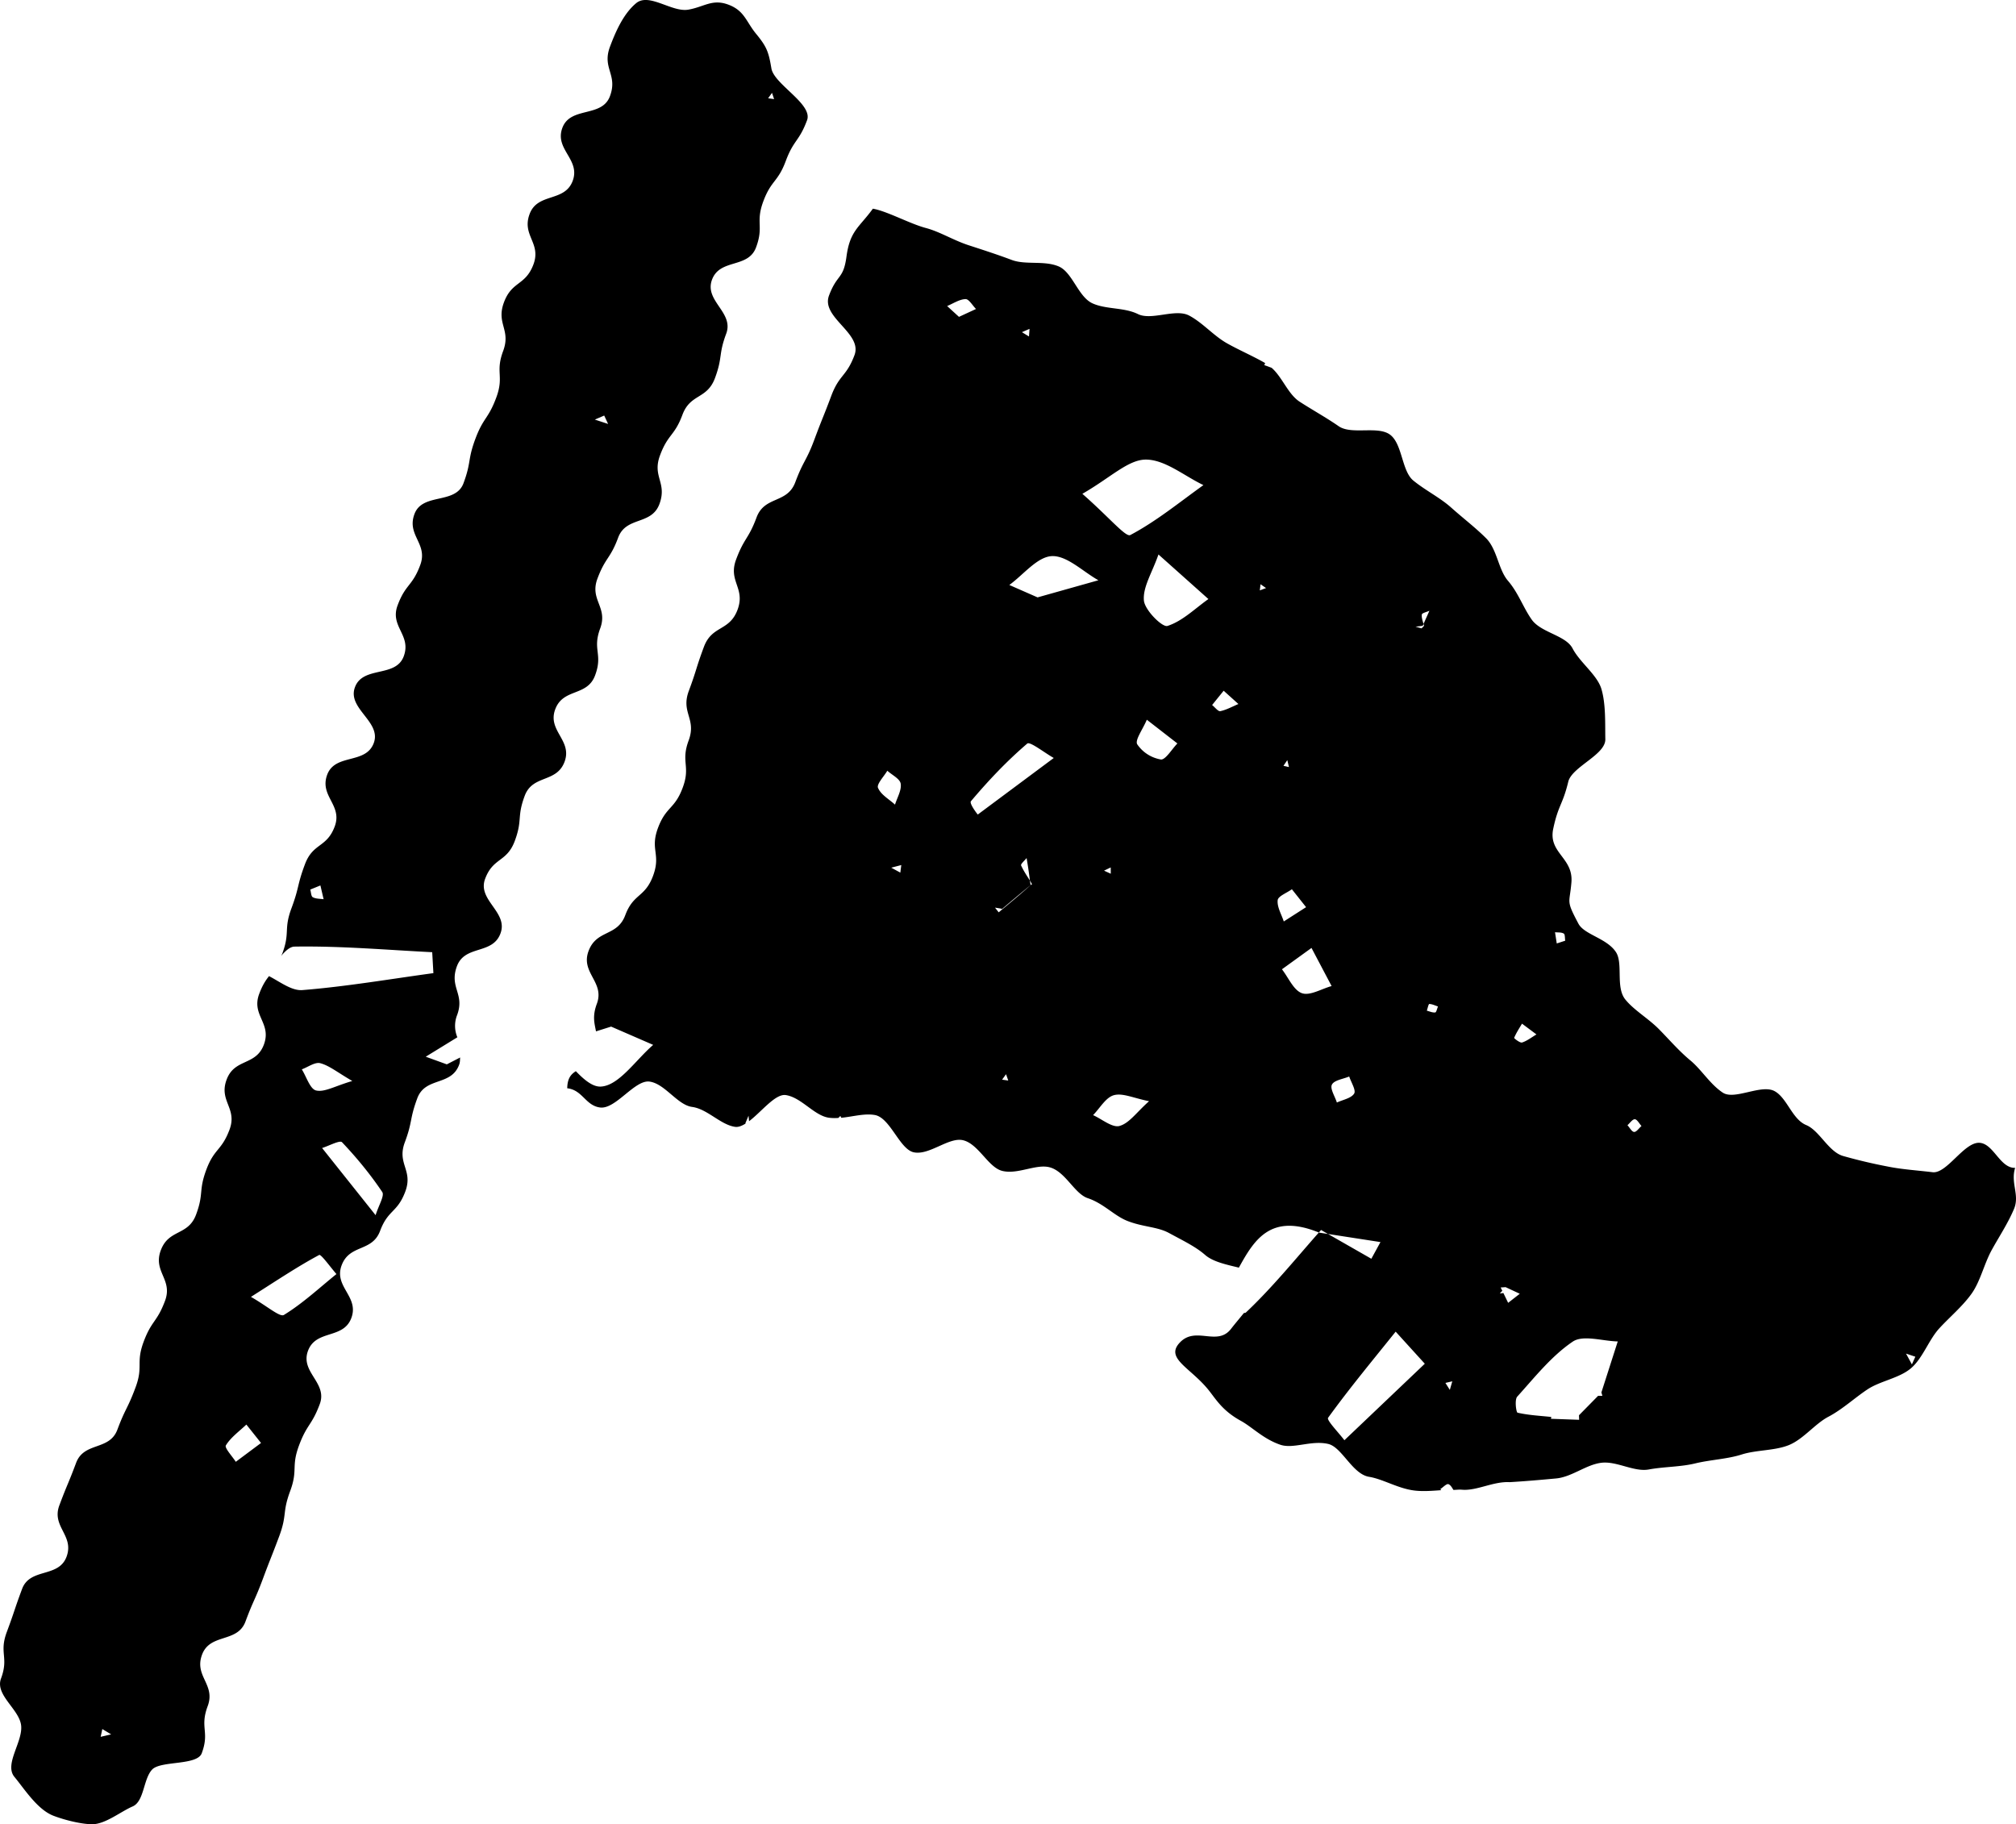 <svg xmlns="http://www.w3.org/2000/svg" width="44" height="39.816" viewBox="0 0 44 39.816"><path d="M43.981 25.49c-.333.01-.469-.533-.782-.547-.334-.014-.71.68-1.02.642-.33-.04-.679-.062-.984-.125a11.337 11.337 0 0 1-.972-.23c-.318-.095-.513-.555-.802-.674-.307-.126-.418-.596-.693-.742-.293-.155-.873.206-1.13.033-.277-.185-.462-.5-.702-.699-.257-.213-.471-.465-.688-.684-.237-.24-.543-.412-.735-.649-.217-.268-.042-.79-.206-1.036-.2-.303-.69-.377-.818-.62-.28-.528-.19-.424-.152-.904.042-.538-.51-.638-.397-1.167.112-.528.207-.517.332-1.042.105-.323.812-.576.805-.912-.007-.325.014-.764-.086-1.097-.092-.308-.468-.575-.63-.886-.15-.286-.69-.342-.891-.628-.187-.265-.291-.583-.518-.847-.212-.247-.234-.683-.477-.928-.232-.232-.506-.44-.762-.669-.246-.22-.56-.373-.825-.589-.258-.21-.237-.8-.51-1.003-.267-.199-.84.009-1.12-.184-.274-.19-.569-.352-.852-.535-.254-.164-.38-.539-.612-.74-.054-.02-.107-.041-.16-.058l.018-.046c-.27-.155-.564-.28-.834-.432-.293-.166-.53-.449-.825-.605-.3-.158-.82.115-1.117-.032-.305-.15-.693-.098-.994-.235-.31-.142-.436-.68-.738-.806-.317-.133-.72-.026-1.024-.141-.325-.122-.638-.222-.944-.322-.334-.11-.623-.294-.93-.375-.347-.092-.85-.369-1.155-.421-.301.413-.5.479-.576 1.044-.068.508-.203.373-.382.853-.178.479.735.819.557 1.298-.178.477-.333.42-.51.898-.178.475-.189.47-.366.946-.177.477-.238.454-.416.93-.177.476-.668.293-.846.77-.177.477-.27.443-.447.92-.177.476.209.62.032 1.095-.178.476-.557.335-.734.81-.178.477-.153.487-.33.963-.177.475.174.606-.003 1.08-.176.474.047.558-.13 1.031-.176.475-.363.405-.54.88-.177.476.07.568-.107 1.044-.177.476-.429.382-.606.858-.177.475-.625.308-.802.784-.177.476.359.675.181 1.151-.102.274-.05.43-.018.601l.33-.104.918.399c-.38.327-.746.889-1.141.91-.176.01-.36-.142-.547-.336-.103.066-.184.151-.188.373.337.038.398.38.72.42.338.04.753-.607 1.074-.566.336.043.61.51.93.553.336.045.62.389.939.435.072.011.151-.022.232-.073l-.008-.003.07-.167.012.12c.276-.21.575-.606.803-.57.336.052.611.439.926.492a.95.95 0 0 0 .22.006l.043-.043.02.04c.252-.024.508-.101.735-.06.336.062.54.752.85.814.338.069.76-.334 1.068-.265.339.075.555.595.859.67.34.086.745-.161 1.044-.076.34.097.534.575.825.672.341.114.57.376.848.49.343.14.665.13.92.268.346.187.59.304.795.483.173.15.477.212.734.275.337-.613.696-1.194 1.745-.767l.047-.053.001-.002.152.087 1.145.177-.199.364-.946-.541-.197-.03-.003-.002c-.522.592-1.021 1.207-1.592 1.746-.01.01-.032.007-.045.013-.105.13-.21.253-.277.341-.3.393-.765-.06-1.112.294-.352.357.242.556.641 1.072.156.2.297.432.68.643.25.136.49.396.866.524.284.096.676-.104 1.044-.018.3.07.526.656.89.717.31.051.634.257.993.3.183.022.38.007.583-.008l-.02-.023c.06-.04.139-.124.178-.108.045.017.076.072.108.125.063 0 .125-.01.188-.004.321.028.683-.185 1.04-.165.341-.02.682-.05 1.014-.081.341-.032.648-.297.979-.341.338-.046.717.205 1.044.145.337-.062.693-.054 1.016-.133.332-.08.696-.093 1.012-.194.326-.103.723-.08 1.031-.206.315-.129.566-.463.861-.618.301-.158.569-.408.848-.594.28-.188.698-.245.955-.465.255-.218.385-.615.614-.867.225-.246.51-.482.709-.762.191-.27.27-.643.436-.947.158-.289.356-.584.49-.904.125-.303-.08-.56.023-.893zm-24.818-8.293c-.034-.083.128-.247.203-.375.103.094.276.176.292.283.022.143-.077.304-.124.457-.13-.119-.31-.217-.37-.365zm.487 1.849l-.198-.108.219-.057-.021.165zm5.355-9.015c.419-.002.84.356 1.26.557-.525.376-1.03.791-1.596 1.09-.1.052-.458-.384-1.046-.9.615-.353.997-.744 1.382-.747zm-.762 9.039l-.147-.067.146-.07.001.137zM22.47 7.178l-.012.166-.154-.094.166-.072zm-1.54-.262l-.258-.236c.133-.056.265-.146.4-.152.074-.003.153.139.23.216l-.372.172zm.941 16.65l.086-.12.049.138-.135-.019zm.622-4.246c-.222.199-.459.396-.696.593l-.08-.102s.15.021.15.027c-.001.006-.07.075-.07.075l.069-.07c.206-.174.412-.348.627-.524-.003-.033-.011-.067-.015-.1-.068-.108-.14-.214-.192-.33-.013-.03.077-.106.12-.161.028.164.053.328.072.49.017.027.031.055.047.082l-.018.008-.01.008c-.001.001-.007.004-.004.004zm-1.152-1.542c.012.021-.193-.239-.15-.29.378-.448.784-.878 1.23-1.259.059-.05.378.203.578.315l-1.658 1.234zm1.303-4.74l-.615-.27c.309-.225.61-.615.928-.63.33-.014.677.337 1.016.527l-1.329.374zm1.79 11.538c-.16.042-.383-.15-.577-.237.15-.152.276-.386.454-.435.193-.053.433.065.768.131-.275.244-.436.485-.646.54zm.899-8a.783.783 0 0 1-.512-.33c-.055-.092.117-.32.209-.537l.667.518c-.122.125-.261.364-.364.35zm.147-2.914c-.112.035-.496-.346-.514-.557-.025-.293.18-.605.318-1.003l1.09.973c-.294.208-.567.483-.894.587zm1.154 1.86c-.048.01-.118-.086-.179-.134l.252-.312.322.29c-.131.055-.259.127-.395.156zm.862-2.636l.016-.134.12.083-.136.051zm.6 3.705l.036.151-.12-.027.084-.124zm.1 2.818l.31.391-.487.312c-.05-.155-.149-.315-.133-.464.009-.088.197-.157.31-.239zm.22 2.269c-.184-.065-.294-.34-.437-.522l.645-.466.439.832c-.22.06-.472.217-.647.156zm1.139 2.191c-.065.103-.246.134-.377.195-.042-.134-.154-.303-.108-.391.05-.098.245-.121.377-.177.042.128.153.3.108.373zm1.477-10.456c.004-.034.108-.055.166-.083l-.129.288.012.041-.055.056-.131-.037.156-.019.018-.04c-.02-.07-.045-.14-.037-.206zm-1.69 18.022c-.126-.168-.392-.438-.356-.49.467-.645.977-1.259 1.475-1.88l.636.7-1.755 1.67zm1.982-9.337c-.058.007-.122-.023-.183-.039.018-.051.037-.146.054-.146.064.002.127.034.19.055-.02.046-.036.127-.06.13zm.319 8.238l-.096-.152.15-.035-.054.187zm2.487-9.96c.03.02.022.102.032.156l-.185.06-.038-.245c.065.008.141-.002.19.03zm-.911 1.967l.315.235c-.104.061-.202.14-.314.176-.045.014-.178-.092-.173-.102.046-.108.111-.208.172-.31zm-.303 6.093l-.104-.214-.078.01.054-.059-.035-.072.108-.007.309.144-.254.198zm2.057 2.03h-.094l-.417.424.003.099-.615-.022.004-.02.004-.02c-.247-.026-.496-.038-.737-.093-.03-.007-.067-.283-.007-.35.382-.423.747-.886 1.21-1.2.225-.154.65-.013.984-.005l-.357 1.113.022.074zm.692-5.76c-.05-.003-.097-.095-.145-.147.054-.047.11-.132.161-.13.051.004.097.095.145.148-.054.046-.11.132-.16.129zm6.063 5.074l-.128-.236.203.068-.075.168zM12.322 16.626c.174-.47-.379-.675-.204-1.144.174-.468.697-.273.87-.741.175-.468-.063-.556.111-1.024.174-.468-.234-.62-.06-1.087.175-.468.28-.429.453-.897.175-.468.725-.263.9-.731.174-.47-.162-.594.013-1.063.174-.469.315-.417.489-.885.174-.467.535-.333.71-.8.173-.467.072-.505.246-.972.173-.467-.483-.711-.31-1.178.174-.466.787-.238.961-.704.174-.467-.015-.537.158-1.004.174-.467.316-.414.49-.88.174-.468.291-.424.465-.891.132-.354-.72-.784-.778-1.132-.06-.358-.1-.47-.33-.75-.225-.272-.255-.51-.61-.642-.353-.131-.527.05-.875.11-.358.061-.854-.374-1.135-.143-.271.224-.442.6-.574.954-.176.473.177.605 0 1.078-.175.473-.862.217-1.038.69-.176.472.4.687.225 1.158-.176.471-.765.252-.94.723-.175.469.258.63.084 1.099-.175.469-.47.36-.644.829-.175.47.157.593-.018 1.063s.025.545-.15 1.016c-.174.469-.28.43-.455.898-.175.47-.086.502-.26.971-.175.47-.895.202-1.07.672-.175.468.3.645.126 1.113-.173.467-.32.412-.494.88-.175.467.307.646.133 1.114-.175.47-.89.203-1.064.673-.175.469.584.751.41 1.22-.175.47-.841.221-1.016.69-.174.469.34.66.164 1.13-.174.468-.475.356-.65.826-.175.468-.119.489-.293.957-.175.468-.027.524-.201.992-.008.021-.016.03-.024.049.096-.112.192-.2.29-.202 1-.017 2.004.072 3.006.122l.026.457c-.952.13-1.902.293-2.859.37-.233.019-.484-.178-.729-.305-.07.09-.14.19-.214.388-.175.47.277.637.102 1.107-.174.468-.639.295-.813.764-.175.468.238.622.064 1.09-.175.467-.333.408-.507.876s-.05.514-.224.981c-.174.468-.596.31-.77.779-.174.468.267.633.093 1.101-.175.47-.292.425-.467.894-.174.469-.003.532-.178 1-.174.468-.22.45-.395.918-.174.467-.728.26-.902.728-.174.466-.191.46-.365.926-.174.467.33.655.157 1.121-.174.467-.796.235-.97.702-.174.466-.159.472-.333.938-.174.467.047.55-.127 1.017-.132.354.377.656.436 1.004.06.359-.375.862-.144 1.143.225.272.505.72.86.852.238.09.6.182.84.182.284 0 .624-.278.88-.388.255-.11.232-.601.427-.806.188-.197.981-.083 1.082-.355.176-.473-.047-.556.13-1.03.176-.473-.3-.65-.123-1.123.176-.471.771-.25.947-.721.175-.471.204-.46.38-.932.174-.468.183-.465.358-.934.174-.47.063-.51.237-.98.175-.47.019-.528.194-.998.175-.47.277-.432.453-.903.174-.469-.431-.694-.257-1.163.175-.47.772-.247.946-.716.175-.47-.387-.68-.212-1.15.175-.467.666-.284.84-.752.175-.467.376-.392.55-.859.174-.468-.186-.602-.012-1.07.175-.469.1-.497.274-.966.175-.47.738-.26.912-.729.024-.062.017-.108.023-.16l-.291.15-.46-.167.69-.424a.645.645 0 0 1-.006-.483c.175-.469-.177-.6-.003-1.069.175-.47.776-.245.95-.714.175-.469-.51-.724-.335-1.192.174-.469.472-.358.647-.826.174-.468.042-.517.217-.986.174-.469.695-.275.87-.744zm4.527-14.6l.046.137-.13-.018.084-.118zM13.187 9.07l.085.183-.289-.095.204-.088zm-6.36 10.513c-.038-.02-.038-.109-.055-.167l.221-.09.07.301c-.08-.012-.17-.007-.236-.044zm-4.63 18.325l.036-.169.193.116-.228.053zm4.794-14.702c.195.052.366.195.698.388-.383.112-.607.25-.79.207-.132-.03-.21-.299-.312-.461.136-.05.29-.165.404-.134zm-1.845 8.7c-.078-.123-.25-.304-.216-.359.108-.176.292-.306.447-.454l.32.402-.551.411zM6.197 28.7c-.089.055-.363-.191-.72-.394.583-.37 1.023-.665 1.49-.915.04-.02.247.27.376.417-.377.305-.735.64-1.146.892zm2-2.178L7.03 25.057c.15-.047.388-.177.435-.126.32.337.618.7.877 1.085.055.081-.077.29-.144.506z"/></svg>